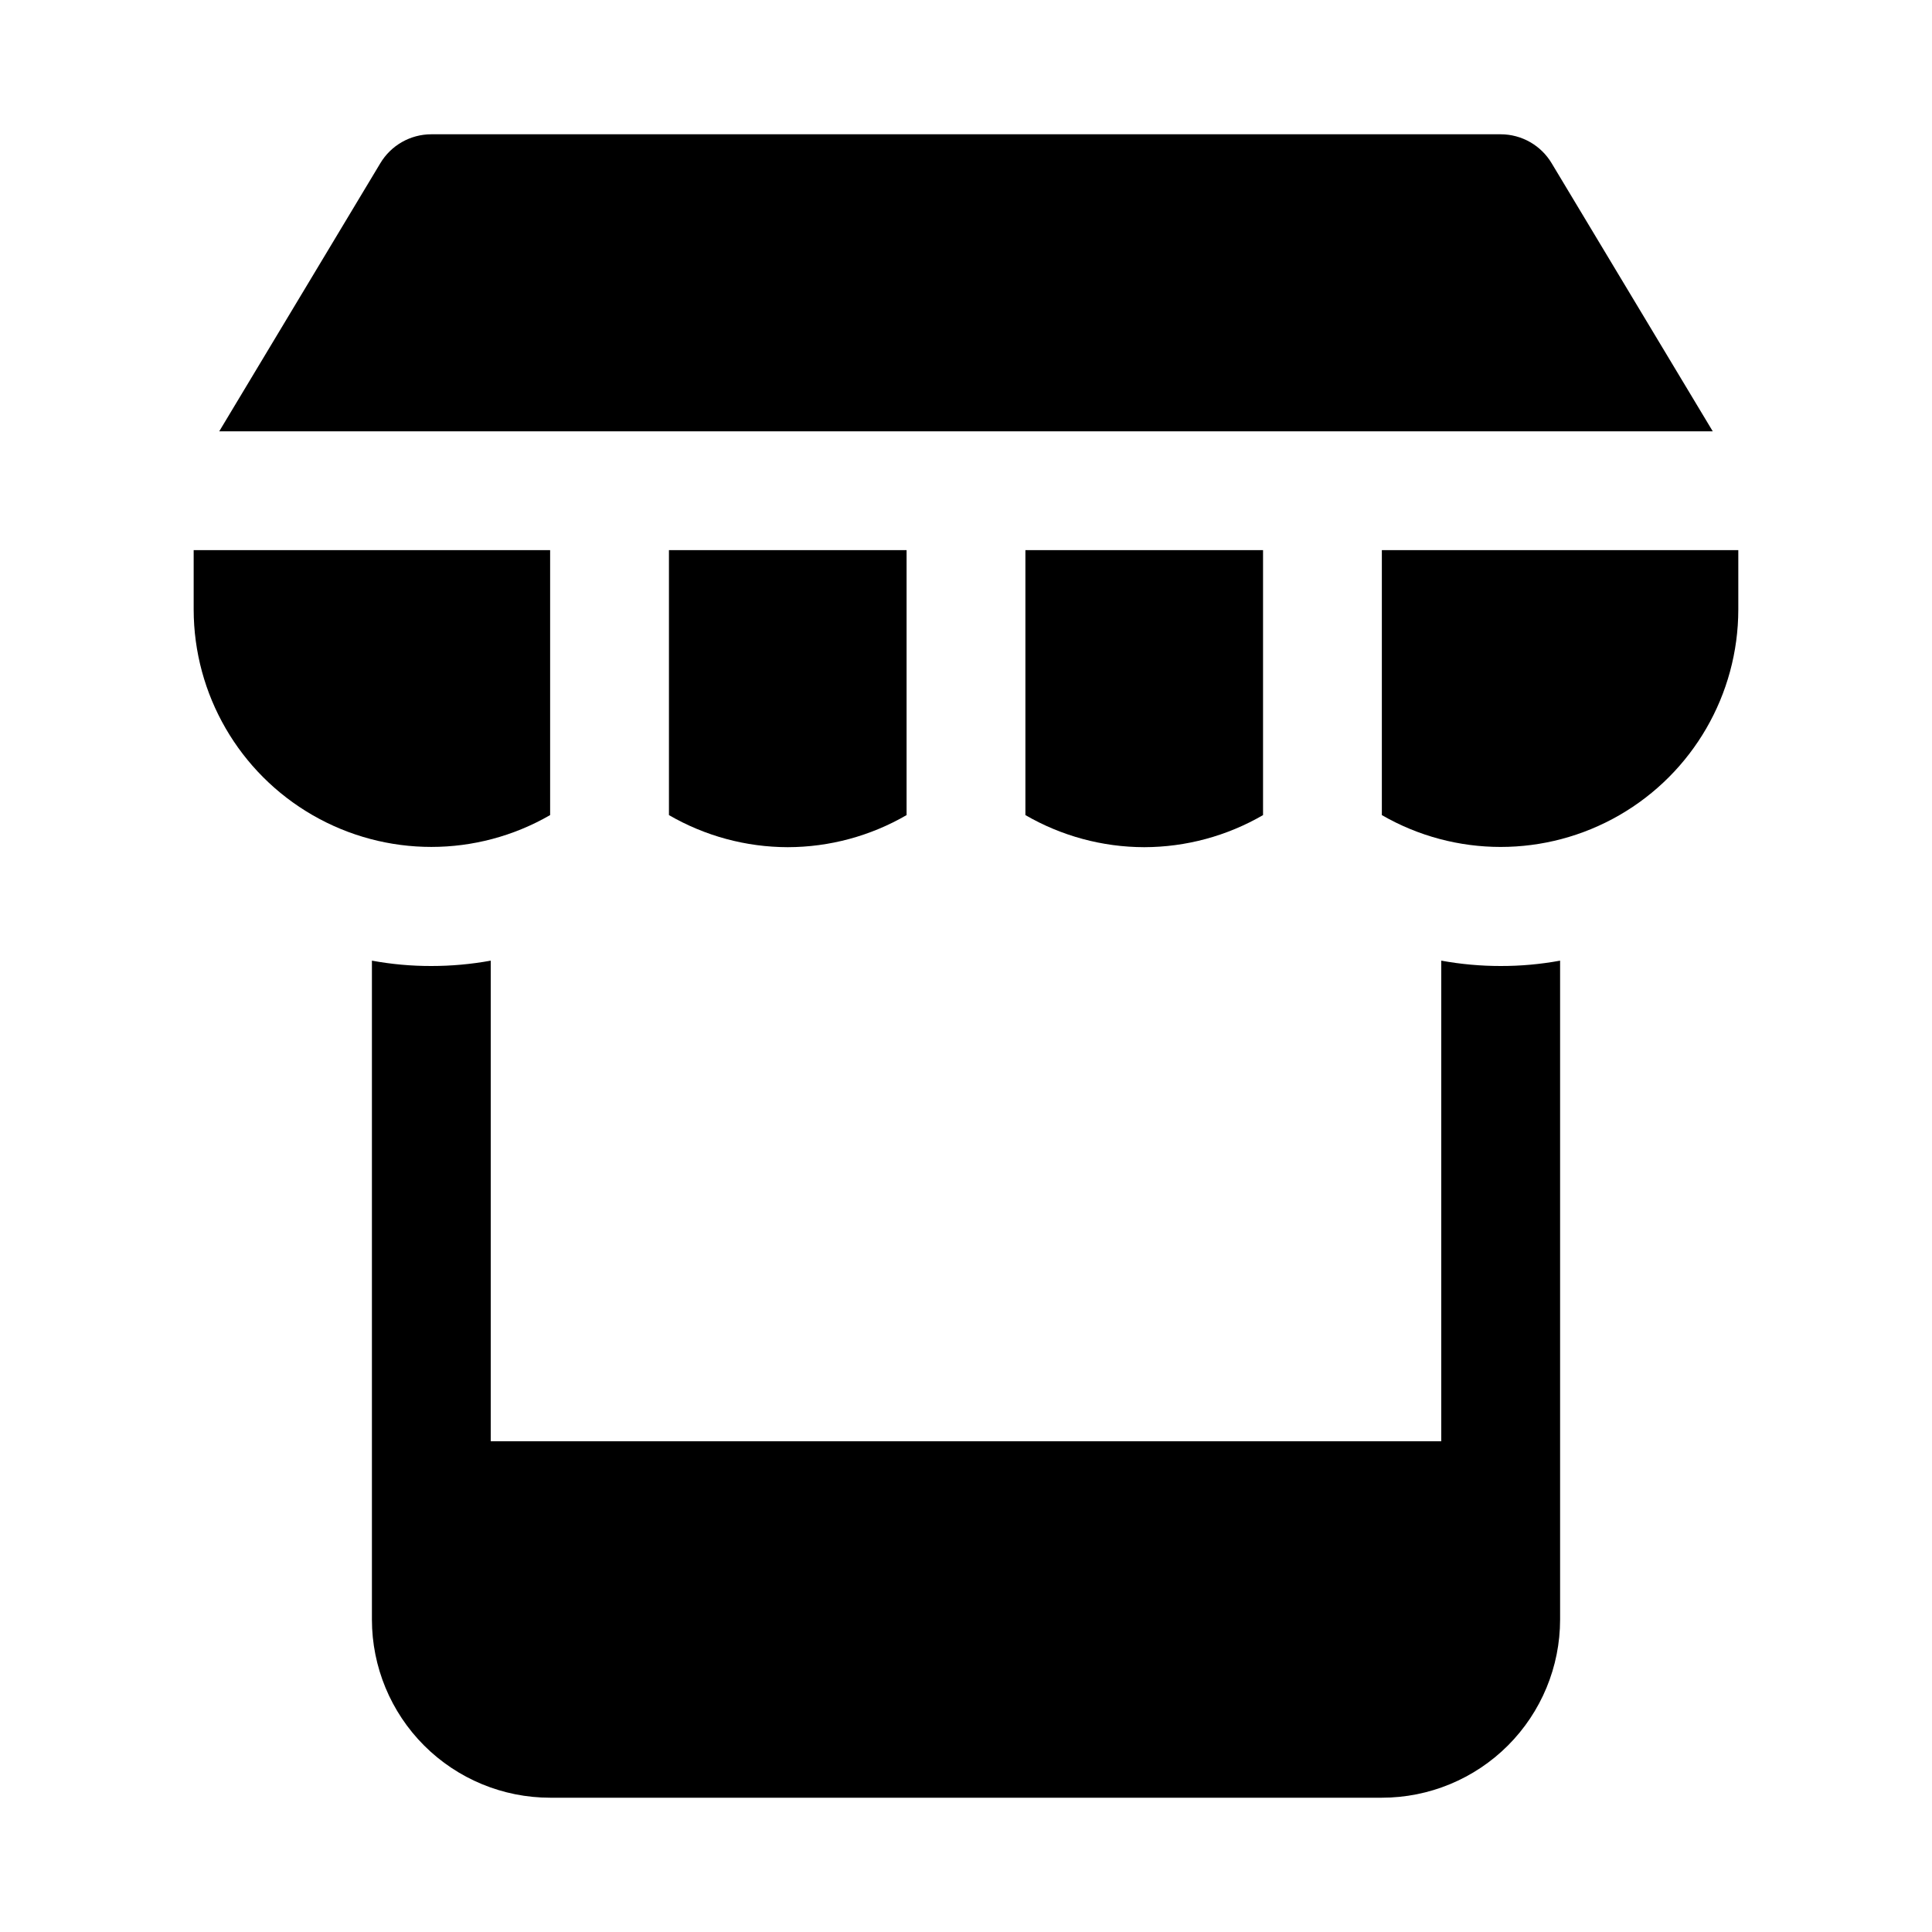 <?xml version="1.0" encoding="UTF-8"?>
<!-- The Best Svg Icon site in the world: iconSvg.co, Visit us! https://iconsvg.co -->
<svg fill="#000000" width="800px" height="800px" version="1.1" viewBox="144 144 512 512" xmlns="http://www.w3.org/2000/svg">
 <path d="m541.7 400c5.281 0.012 10.551-0.465 15.742-1.418v174.6c0 12.527-4.977 24.539-13.832 33.398-8.859 8.855-20.871 13.832-33.398 13.832h-220.42c-12.527 0-24.539-4.977-33.398-13.832-8.855-8.859-13.832-20.871-13.832-33.398v-174.6c5.191 0.953 10.465 1.43 15.742 1.418 5.281 0.004 10.551-0.473 15.746-1.418v127.37h251.9v-127.37c5.195 0.945 10.465 1.422 15.746 1.418zm-251.91-39.992v-70.219h-94.465v15.746c0.023 22.488 12.035 43.254 31.52 54.488 19.48 11.234 43.473 11.23 62.945-0.016zm62.977 8.504c11.062-0.02 21.922-2.953 31.488-8.504v-70.219h-62.977v70.219c9.566 5.551 20.43 8.484 31.488 8.504zm94.465 0c11.062-0.02 21.922-2.953 31.488-8.504v-70.219h-62.977v70.219c9.566 5.551 20.43 8.484 31.488 8.504zm108-181.21c-2.836-4.781-7.981-7.715-13.539-7.715h-283.39c-5.559 0-10.703 2.934-13.539 7.715l-42.664 71.004h395.8zm-45.027 102.49v70.219c19.477 11.246 43.469 11.25 62.949 0.016 19.48-11.234 31.492-32 31.516-54.488v-15.746z"/>
</svg>